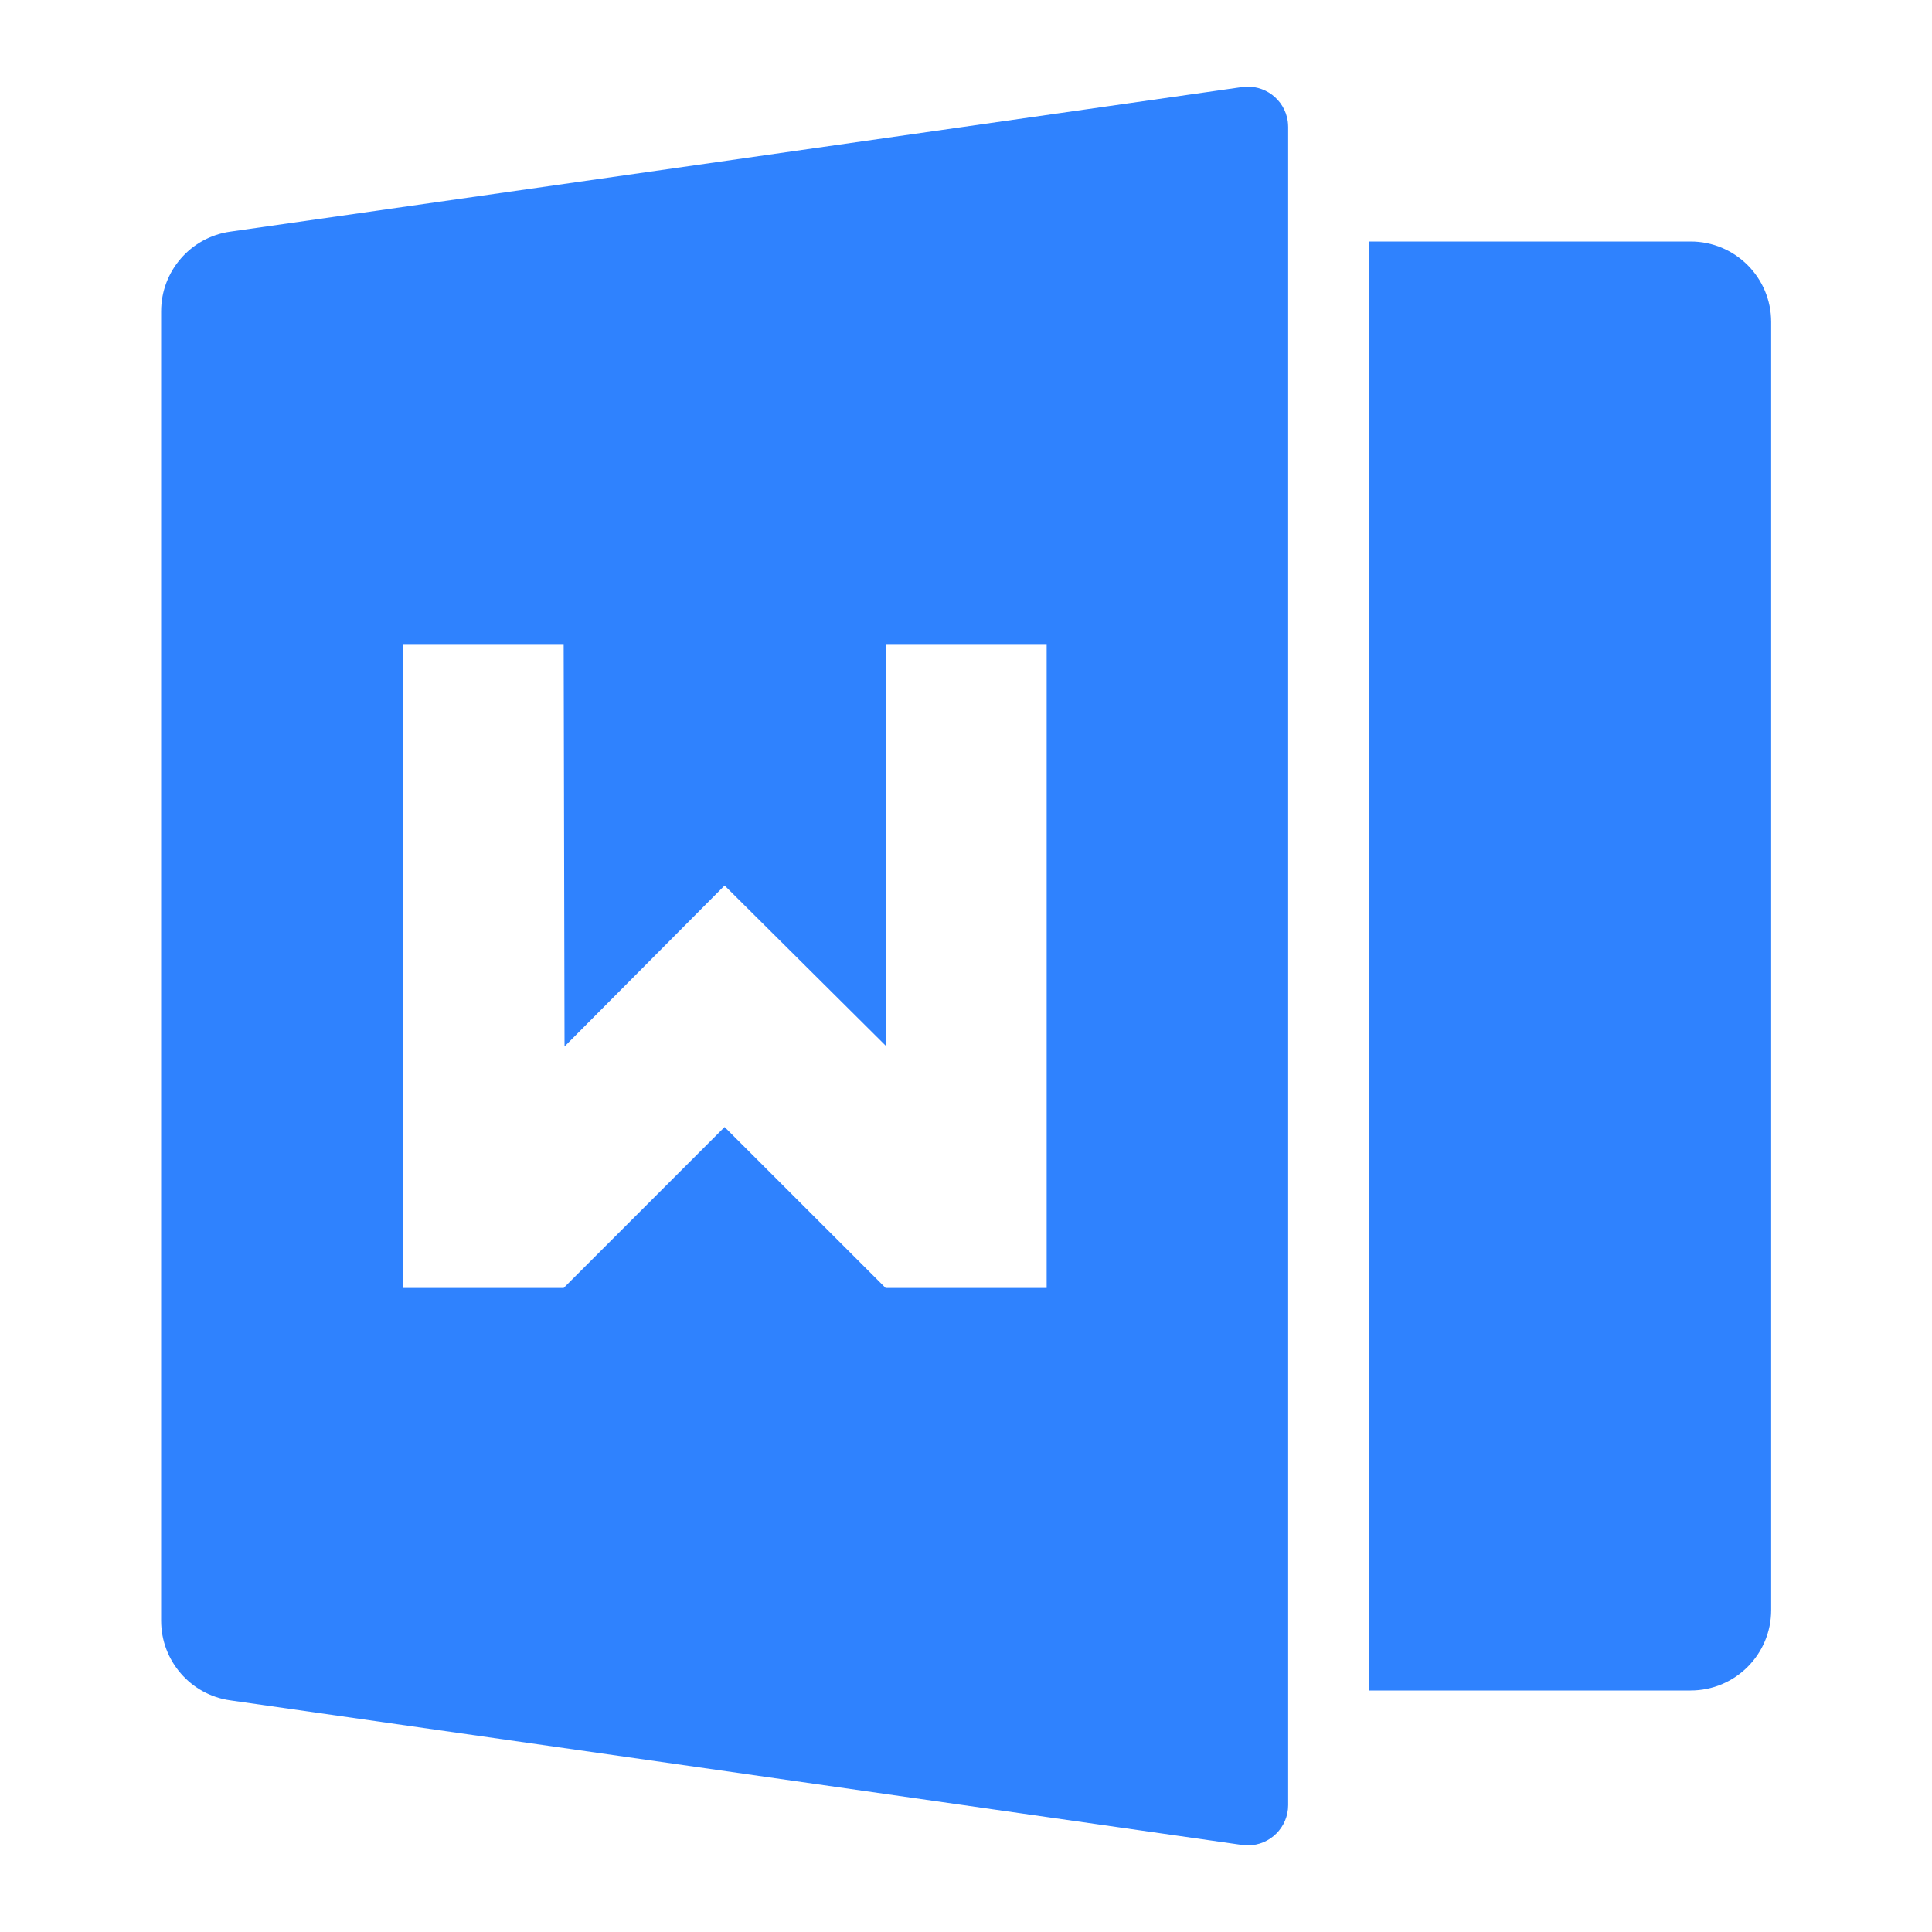 <svg width="20" height="20" viewBox="0 0 20 20" fill="none" xmlns="http://www.w3.org/2000/svg">
<path d="M14.168 2.5H17.501C17.962 2.5 18.335 2.873 18.335 3.333V16.667C18.335 17.127 17.962 17.5 17.501 17.5H14.168V2.5ZM2.383 2.398L12.859 0.901C13.087 0.869 13.298 1.027 13.331 1.255C13.333 1.274 13.335 1.294 13.335 1.314V18.686C13.335 18.916 13.148 19.103 12.918 19.103C12.898 19.103 12.879 19.102 12.859 19.099L2.383 17.602C1.973 17.544 1.668 17.192 1.668 16.777V3.223C1.668 2.808 1.973 2.456 2.383 2.398ZM9.168 6.667V10.824L7.501 9.167L5.844 10.833L5.835 6.667H4.168V13.333H5.835L7.501 11.667L9.168 13.333H10.835V6.667H9.168Z" fill="#2F82FE"/>
</svg>
